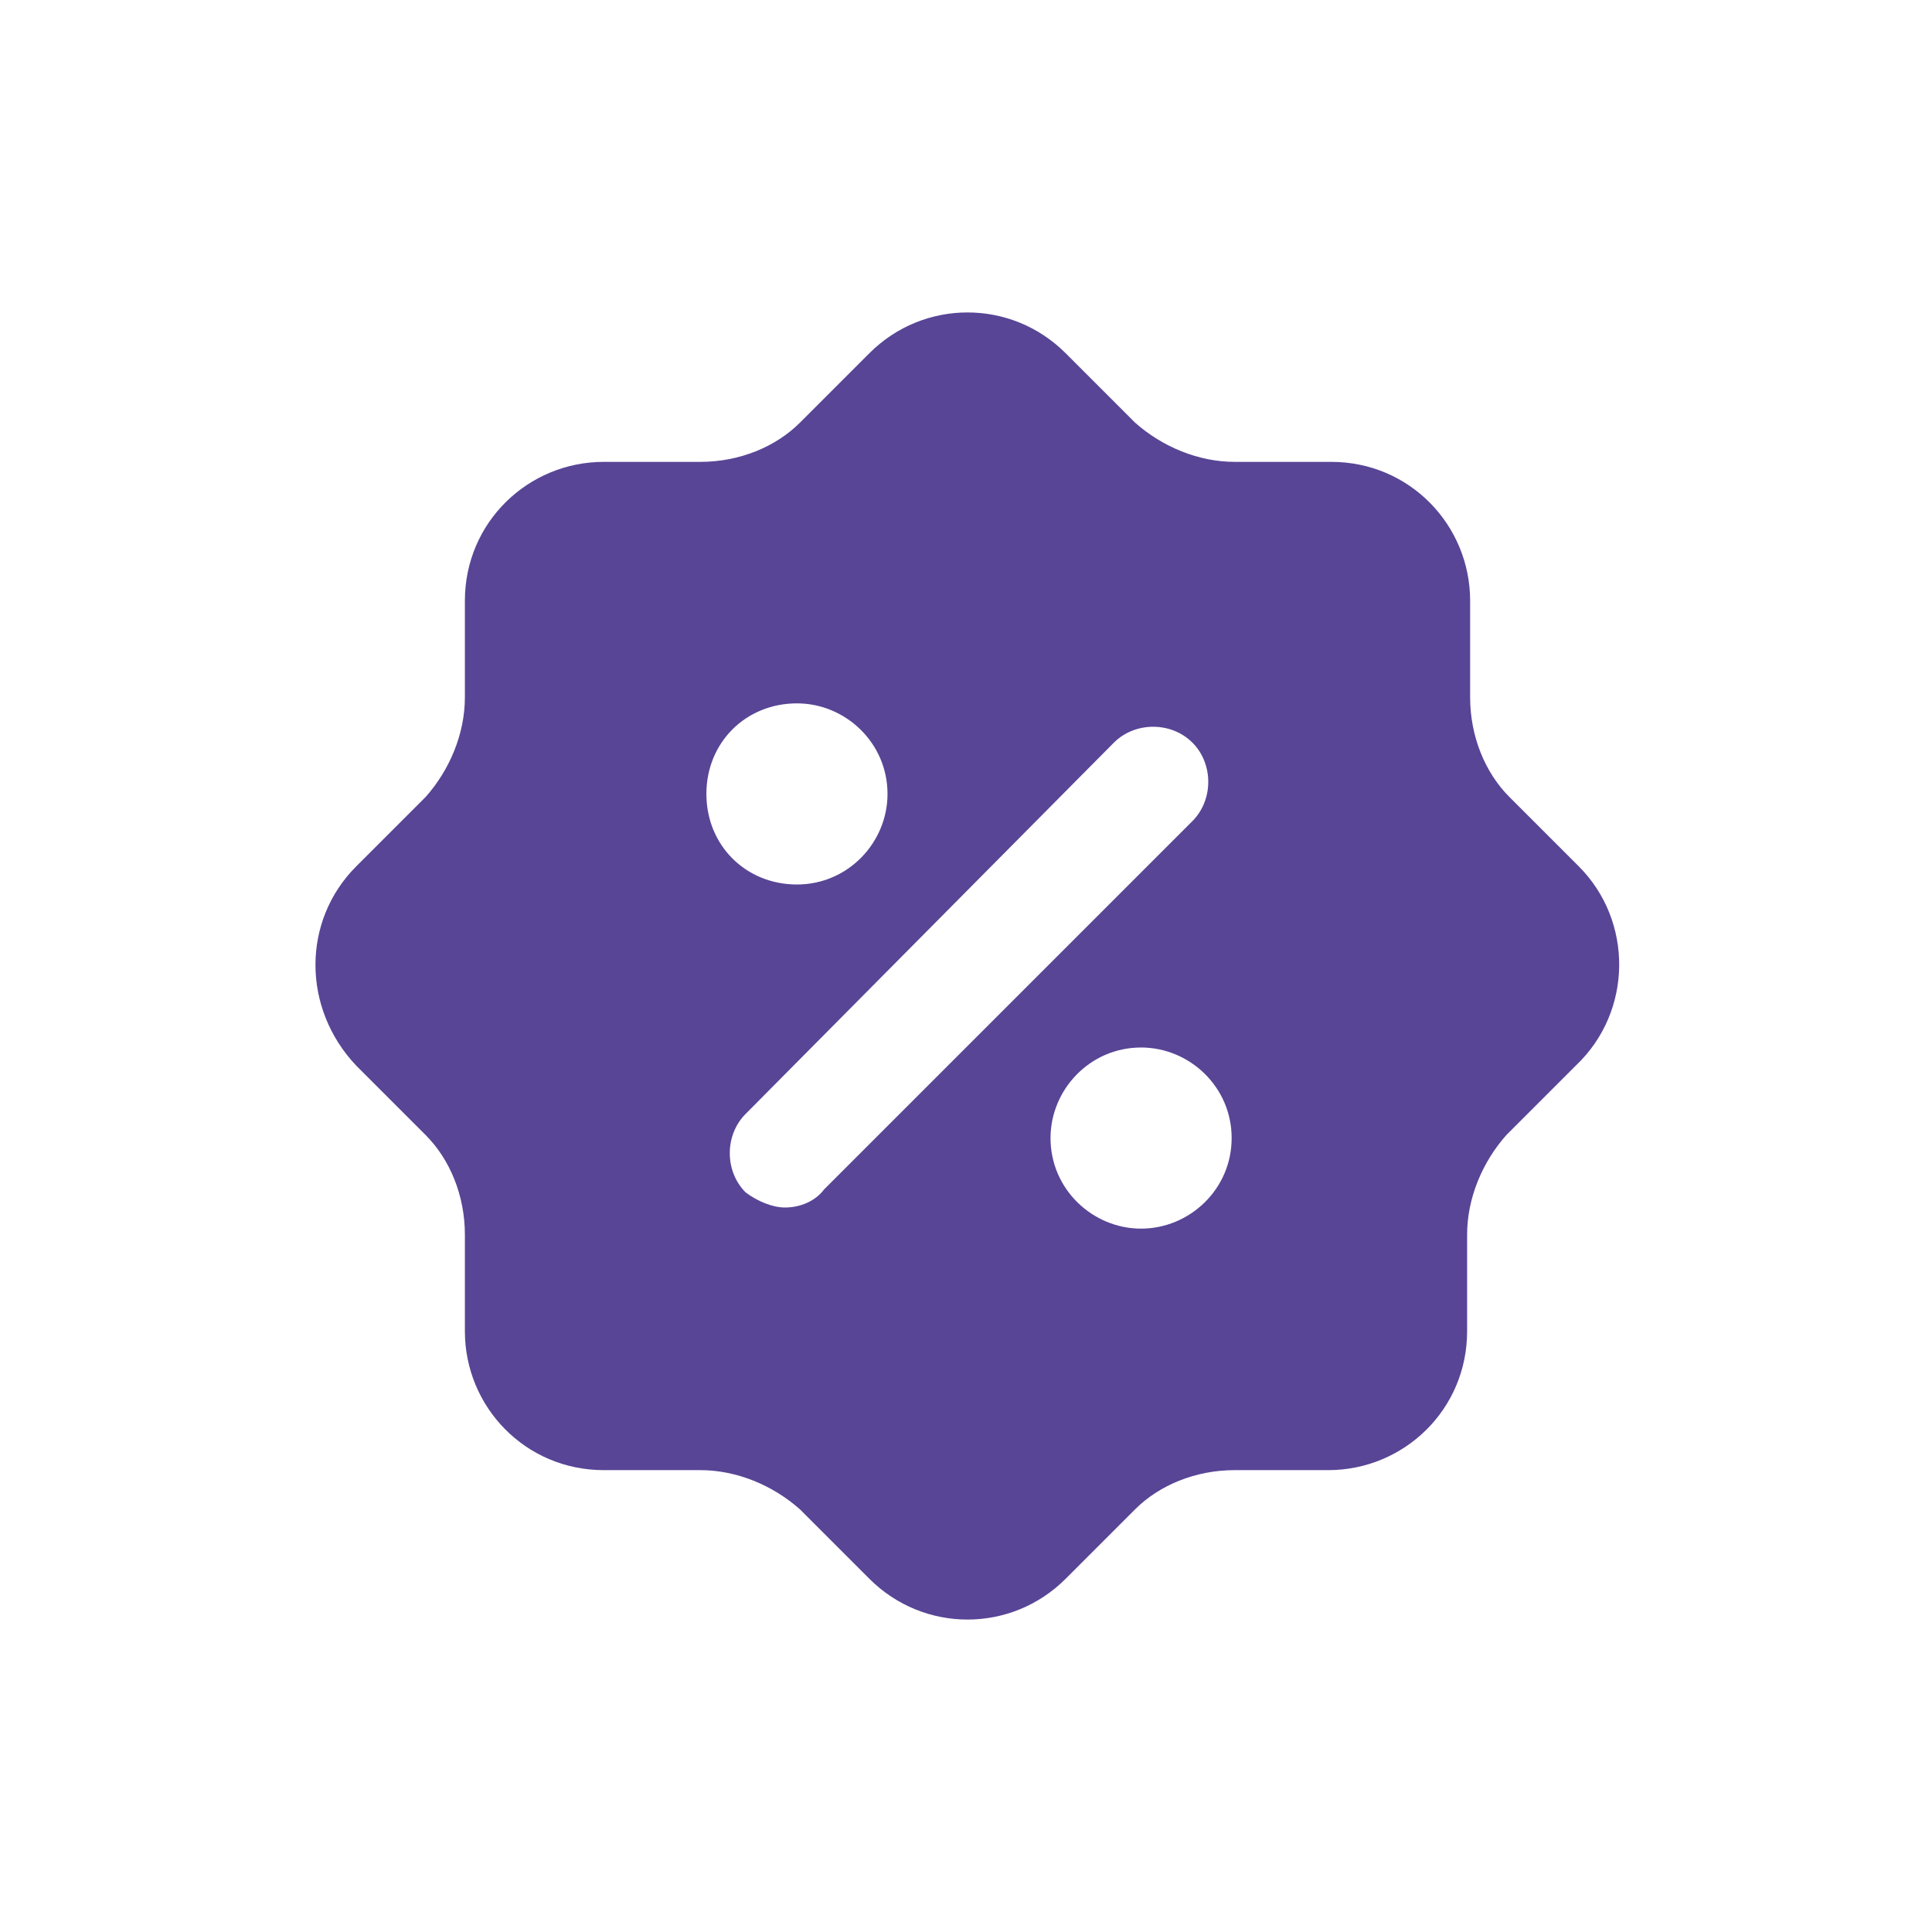 <?xml version="1.0" encoding="utf-8"?>
<!-- Generator: Adobe Illustrator 24.0.1, SVG Export Plug-In . SVG Version: 6.00 Build 0)  -->
<svg version="1.1" id="Capa_1" xmlns="http://www.w3.org/2000/svg" xmlns:xlink="http://www.w3.org/1999/xlink" x="0px" y="0px"
	 viewBox="0 0 64 64" style="enable-background:new 0 0 64 64;" xml:space="preserve">
<style type="text/css">
	.st0{fill:#584596;}
</style>
<path class="st0" d="M52.3,28.7L50,26.4c-0.8-0.8-1.3-2-1.3-3.3v-3.2c0-2.5-2-4.6-4.6-4.6h-3.2c-1.2,0-2.4-0.5-3.3-1.3l-2.3-2.3
	c-1.8-1.8-4.7-1.8-6.5,0l-2.3,2.3c-0.8,0.8-2,1.3-3.3,1.3H20c-2.5,0-4.6,2-4.6,4.6v3.2c0,1.2-0.5,2.4-1.3,3.3l-2.3,2.3
	c-1.8,1.8-1.8,4.7,0,6.6l2.3,2.3c0.8,0.8,1.3,2,1.3,3.3v3.2c0,2.5,2,4.6,4.6,4.6h3.2c1.2,0,2.4,0.5,3.3,1.3l2.3,2.3
	c1.8,1.8,4.7,1.8,6.5,0l2.3-2.3c0.8-0.8,2-1.3,3.3-1.3H44c2.5,0,4.6-2,4.6-4.6v-3.2c0-1.2,0.5-2.4,1.3-3.3l2.3-2.3
	C54.1,33.5,54.1,30.5,52.3,28.7z M26.4,23.3c1.6,0,3,1.3,3,3c0,1.6-1.3,3-3,3s-3-1.3-3-3C23.4,24.6,24.7,23.3,26.4,23.3z M27.3,39.4
	C27,39.8,26.5,40,26,40c-0.4,0-0.9-0.2-1.3-0.5c-0.7-0.7-0.7-1.9,0-2.6l12.2-12.3c0.7-0.7,1.9-0.7,2.6,0c0.7,0.7,0.7,1.9,0,2.6
	L27.3,39.4z M37.8,40.7c-1.6,0-3-1.3-3-3c0-1.6,1.3-3,3-3c1.6,0,3,1.3,3,3C40.8,39.4,39.4,40.7,37.8,40.7z"/>
</svg>
